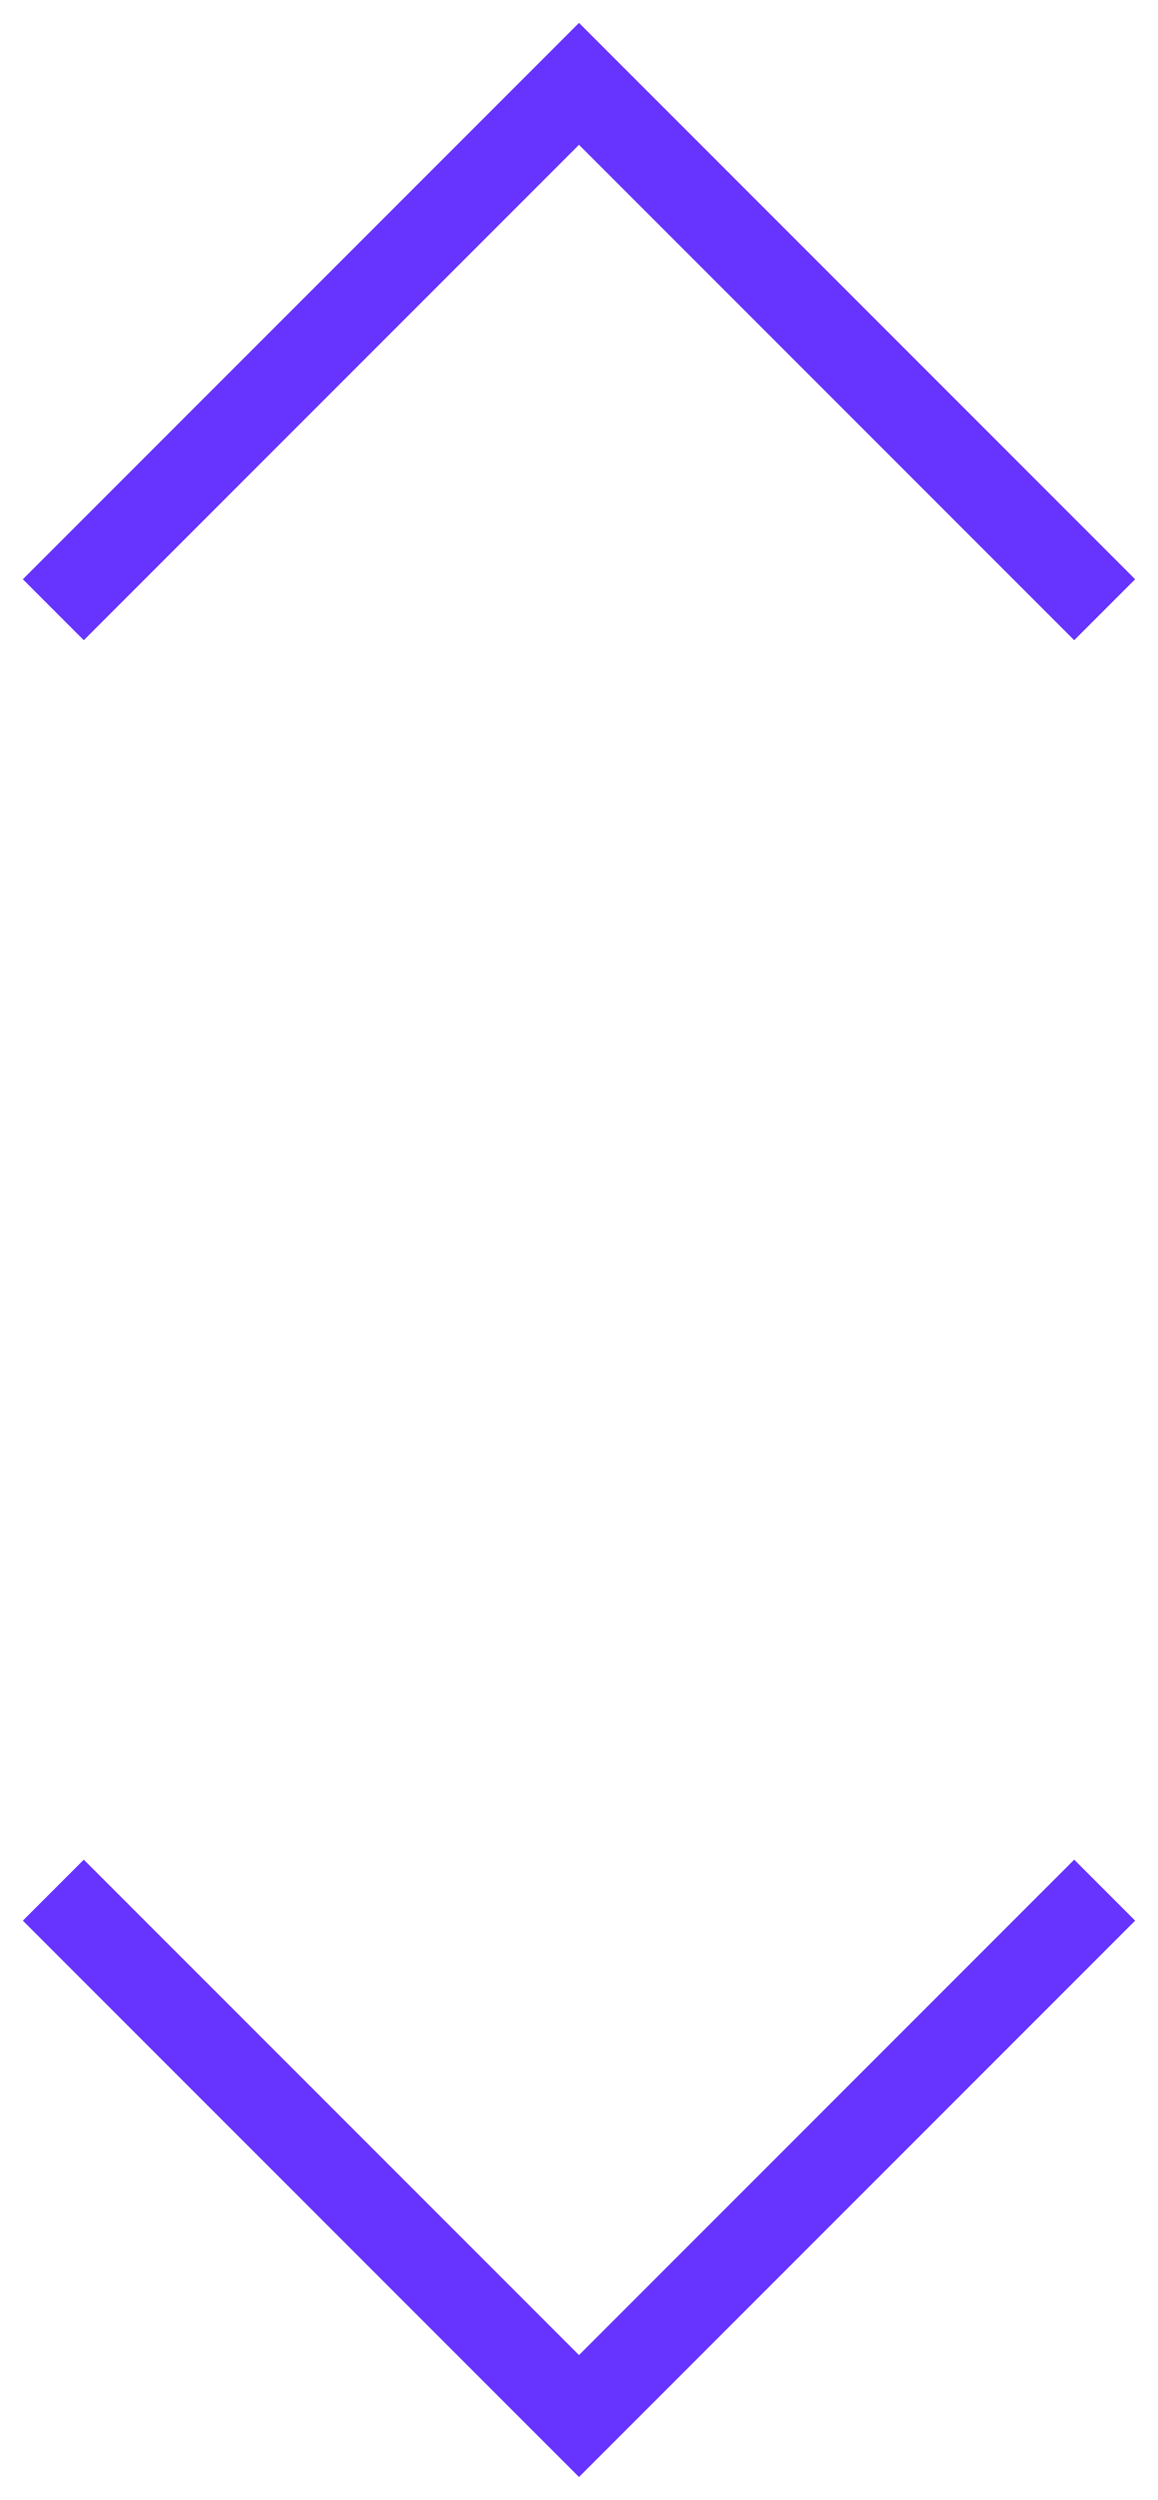 <svg width="38" height="82" viewBox="0 0 38 82" fill="none" xmlns="http://www.w3.org/2000/svg">
<path d="M19 81.25L0.75 63L2.75 61L19 77.25L35.25 61L37.25 63L19 81.25ZM2.75 21L0.75 19L19 0.75L37.25 19L35.25 21L19 4.75L2.75 21Z" fill="#6733FF"/>
</svg>
